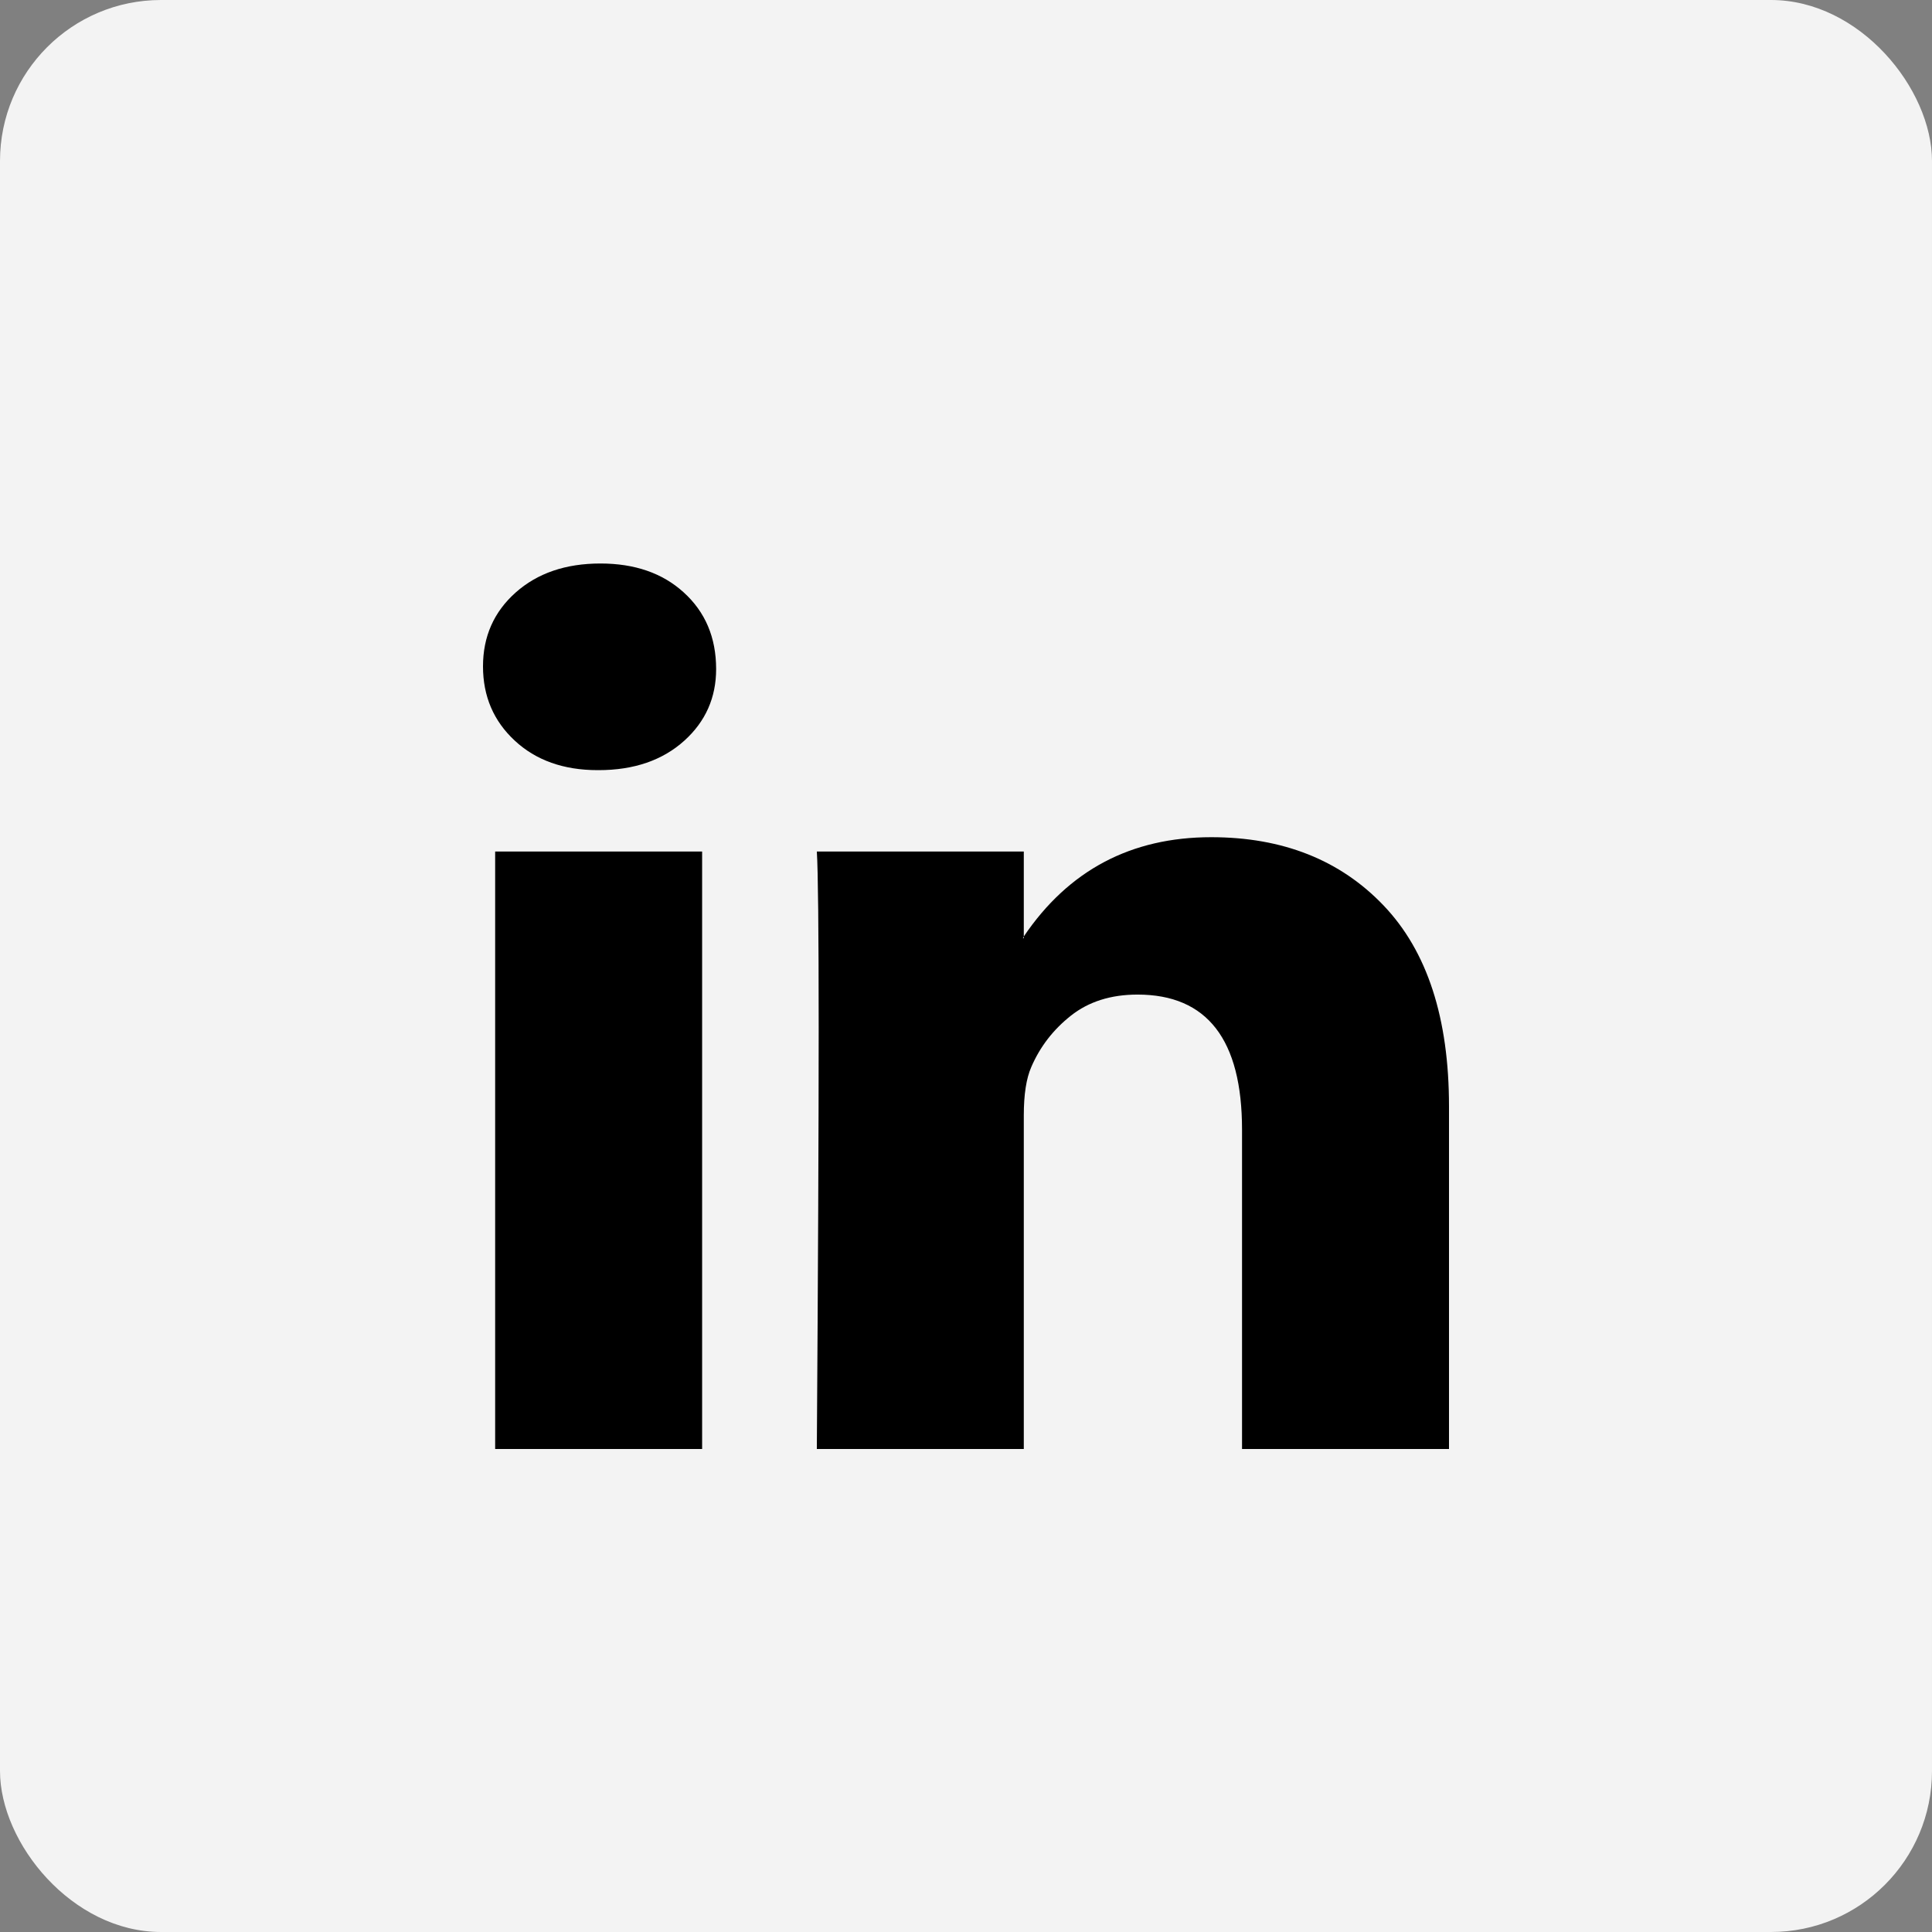 <svg width="24" height="24" viewBox="0 0 24 24" fill="none" xmlns="http://www.w3.org/2000/svg">
<rect x="0" y="0" width="24" height="24" fill="#808080" stroke="none"/>
<rect width="24" height="24" rx="2" fill="#F3F3F3"/>
<g clip-path="url(#clip0_178_1258)">
<path d="M6 8.278C6 7.907 6.135 7.602 6.405 7.361C6.676 7.12 7.027 7 7.459 7C7.884 7 8.228 7.119 8.49 7.356C8.761 7.6 8.896 7.919 8.896 8.311C8.896 8.667 8.764 8.963 8.502 9.2C8.232 9.444 7.876 9.567 7.436 9.567H7.425C7 9.567 6.656 9.444 6.394 9.2C6.131 8.956 6 8.648 6 8.278ZM6.151 18V10.578H8.722V18H6.151ZM10.147 18H12.718V13.855C12.718 13.596 12.749 13.396 12.811 13.255C12.919 13.004 13.083 12.791 13.303 12.617C13.523 12.443 13.799 12.355 14.131 12.355C14.996 12.355 15.429 12.915 15.429 14.033V18H18V13.744C18 12.648 17.73 11.817 17.189 11.25C16.649 10.683 15.934 10.4 15.046 10.4C14.05 10.4 13.274 10.811 12.718 11.633V11.655H12.707L12.718 11.633V10.578H10.147C10.162 10.815 10.17 11.552 10.17 12.789C10.17 14.026 10.162 15.763 10.147 18Z" fill="black"/>
</g>
<defs>
<clipPath id="clip0_178_1258">
<rect width="12" height="11" fill="white" transform="translate(6 7)"/>
</clipPath>
</defs>
</svg>
